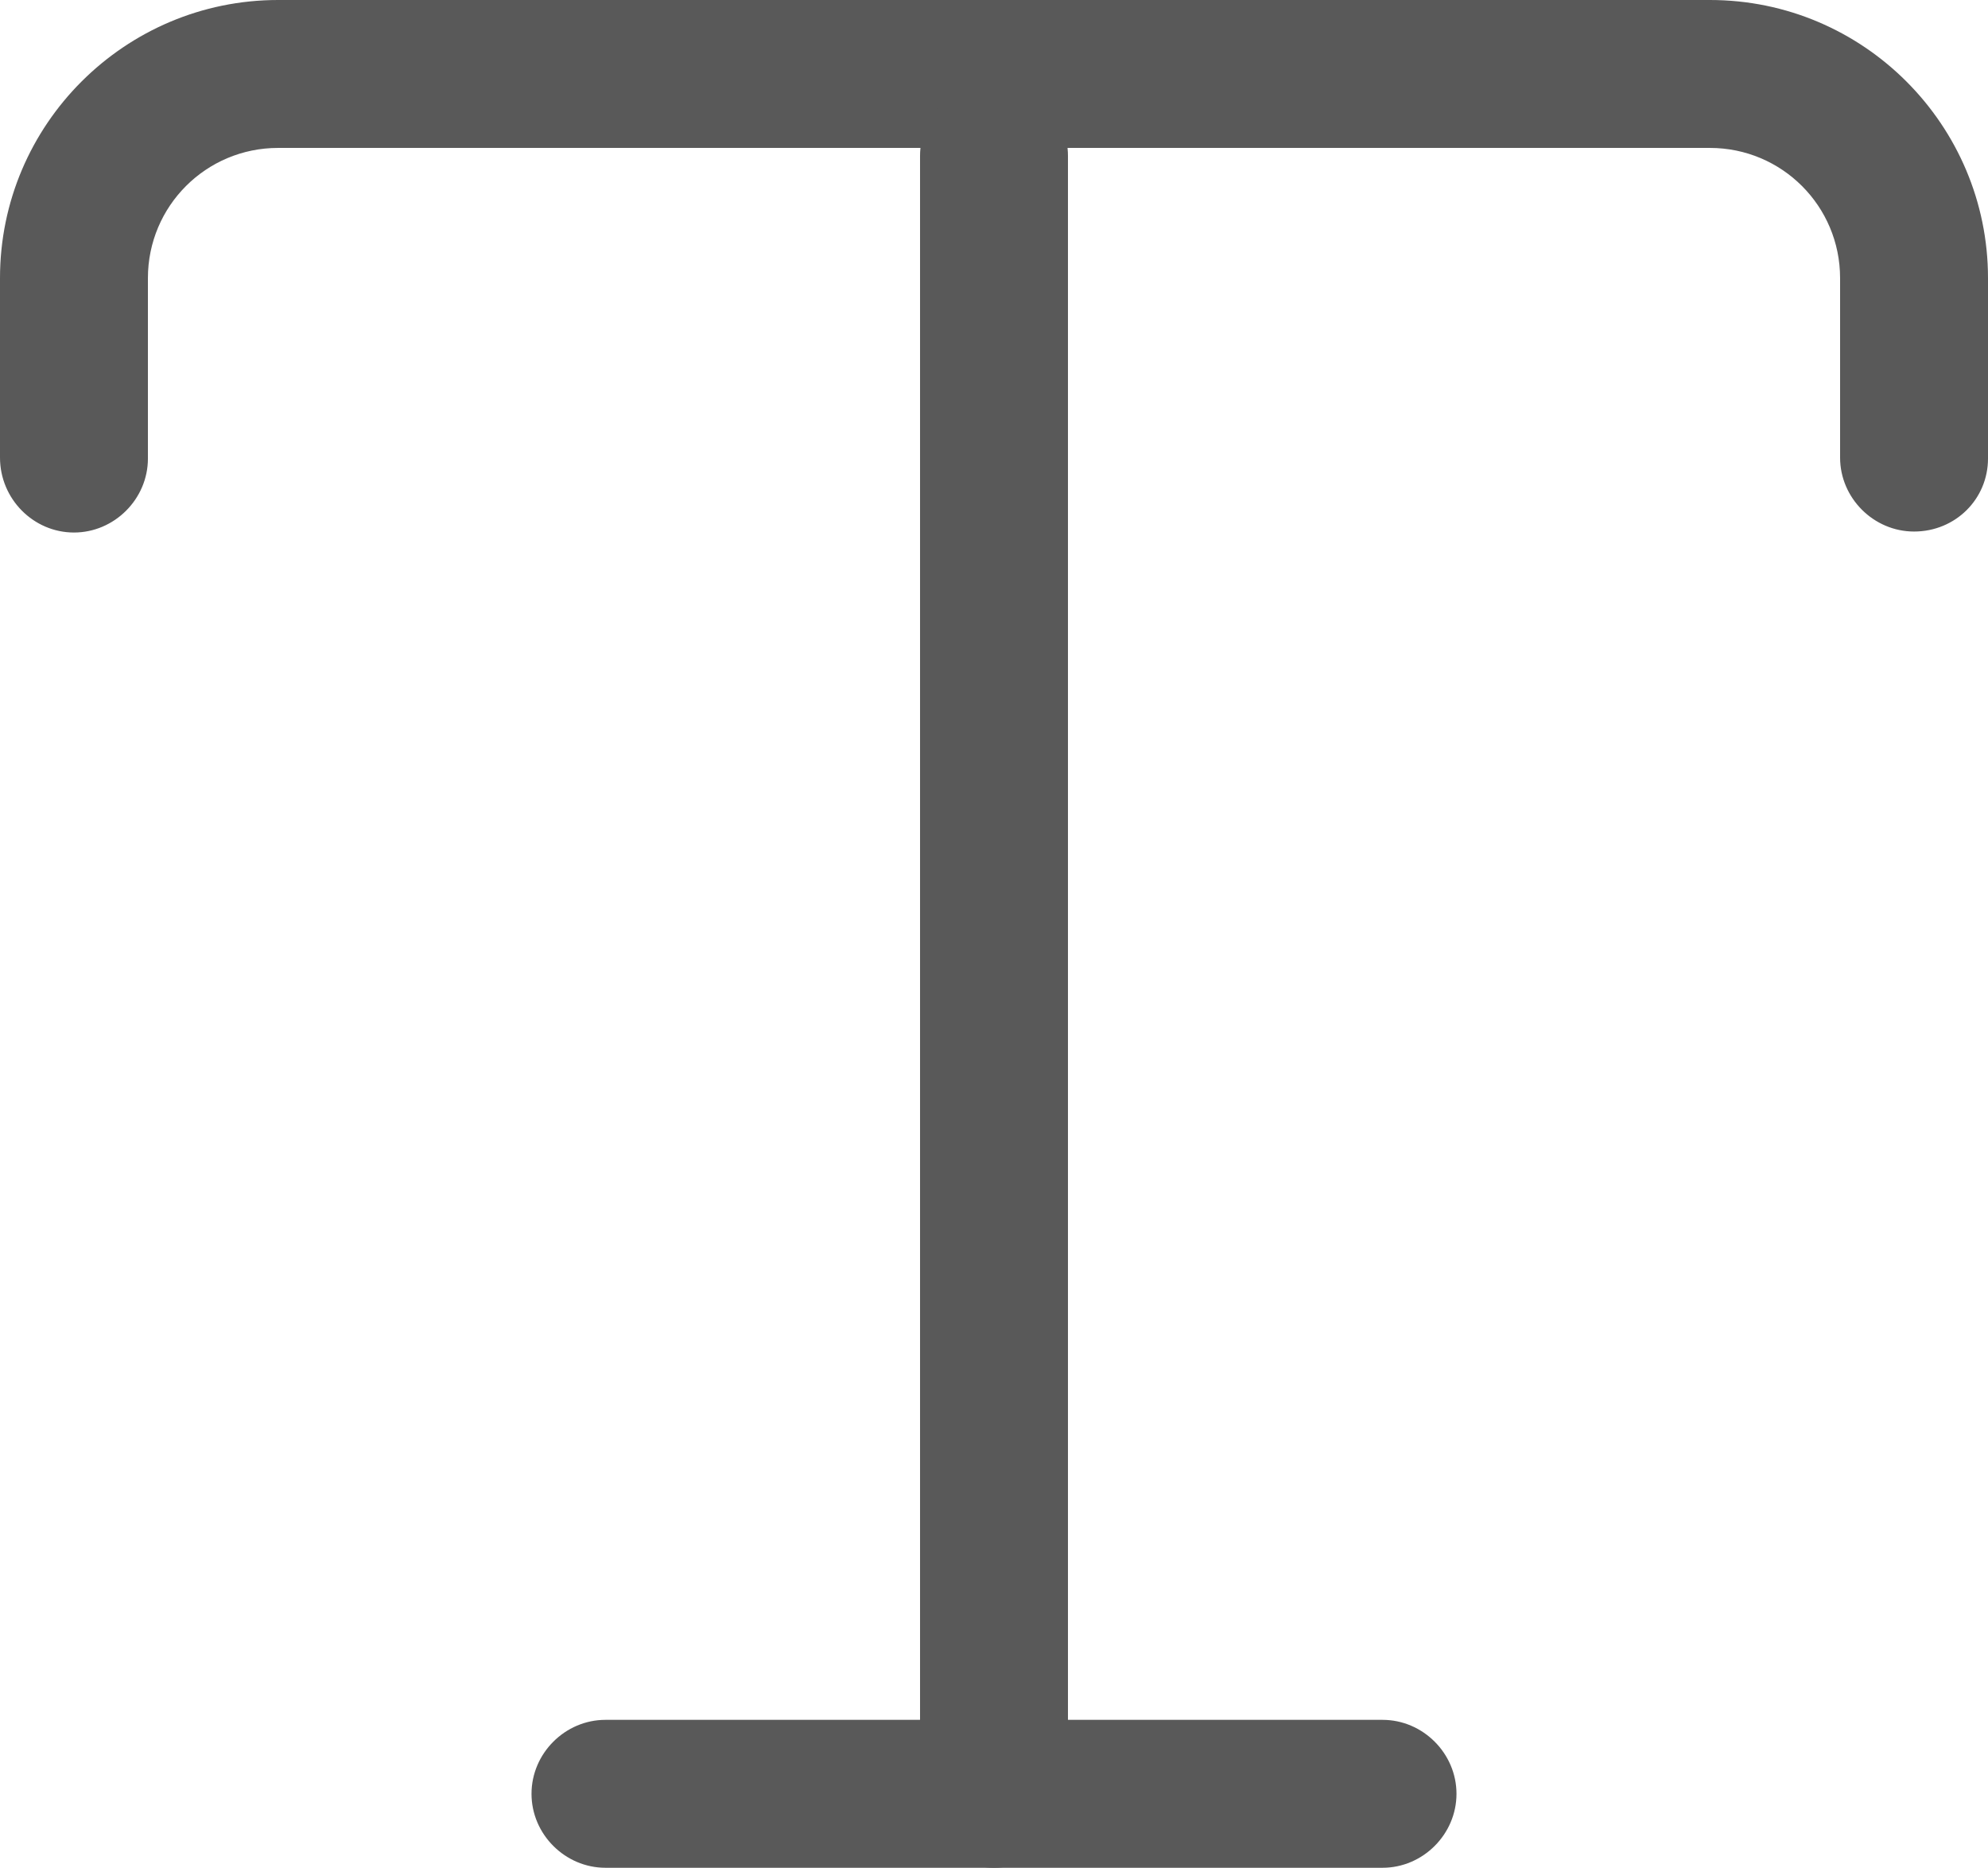 <svg xmlns="http://www.w3.org/2000/svg" xmlns:xlink="http://www.w3.org/1999/xlink" fill="none" version="1.1" width="20.16" height="18.94" viewBox="0 0 20.16 18.94"><g><g><path d="M19.41,5.39C19,5.39,18.66,5.05,18.66,4.64C18.66,4.64,18.66,2.82,18.66,2.82C18.66,2.09,18.07,1.5,17.34,1.5C17.34,1.5,2.82,1.5,2.82,1.5C2.09,1.5,1.5,2.09,1.5,2.82C1.5,2.82,1.5,4.65,1.5,4.65C1.5,5.06,1.16,5.4,0.75,5.4C0.34,5.4,0,5.06,0,4.64C0,4.64,0,2.82,0,2.82C0,1.26,1.27,0,2.82,0C2.82,0,17.34,0,17.34,0C18.9,0,20.16,1.27,20.16,2.82C20.16,2.82,20.16,4.65,20.16,4.65C20.16,5.06,19.83,5.39,19.41,5.39C19.41,5.39,19.41,5.39,19.41,5.39Z" fill="#595959" fill-opacity="1"/></g><g><path d="M10.08,18.94C9.67,18.94,9.33,18.6,9.33,18.19C9.33,18.19,9.33,1.58,9.33,1.58C9.33,1.17,9.67,0.83,10.08,0.83C10.49,0.83,10.83,1.17,10.83,1.58C10.83,1.58,10.83,18.19,10.83,18.19C10.83,18.61,10.49,18.94,10.08,18.94C10.08,18.94,10.08,18.94,10.08,18.94Z" fill="#595959" fill-opacity="1"/></g><g><path d="M14.02,18.94C14.02,18.94,6.14,18.94,6.14,18.94C5.73,18.94,5.39,18.6,5.39,18.19C5.39,17.78,5.73,17.44,6.14,17.44C6.14,17.44,14.02,17.44,14.02,17.44C14.43,17.44,14.77,17.78,14.77,18.19C14.77,18.6,14.43,18.94,14.02,18.94C14.02,18.94,14.02,18.94,14.02,18.94Z" fill="#595959" fill-opacity="1"/></g></g></svg>